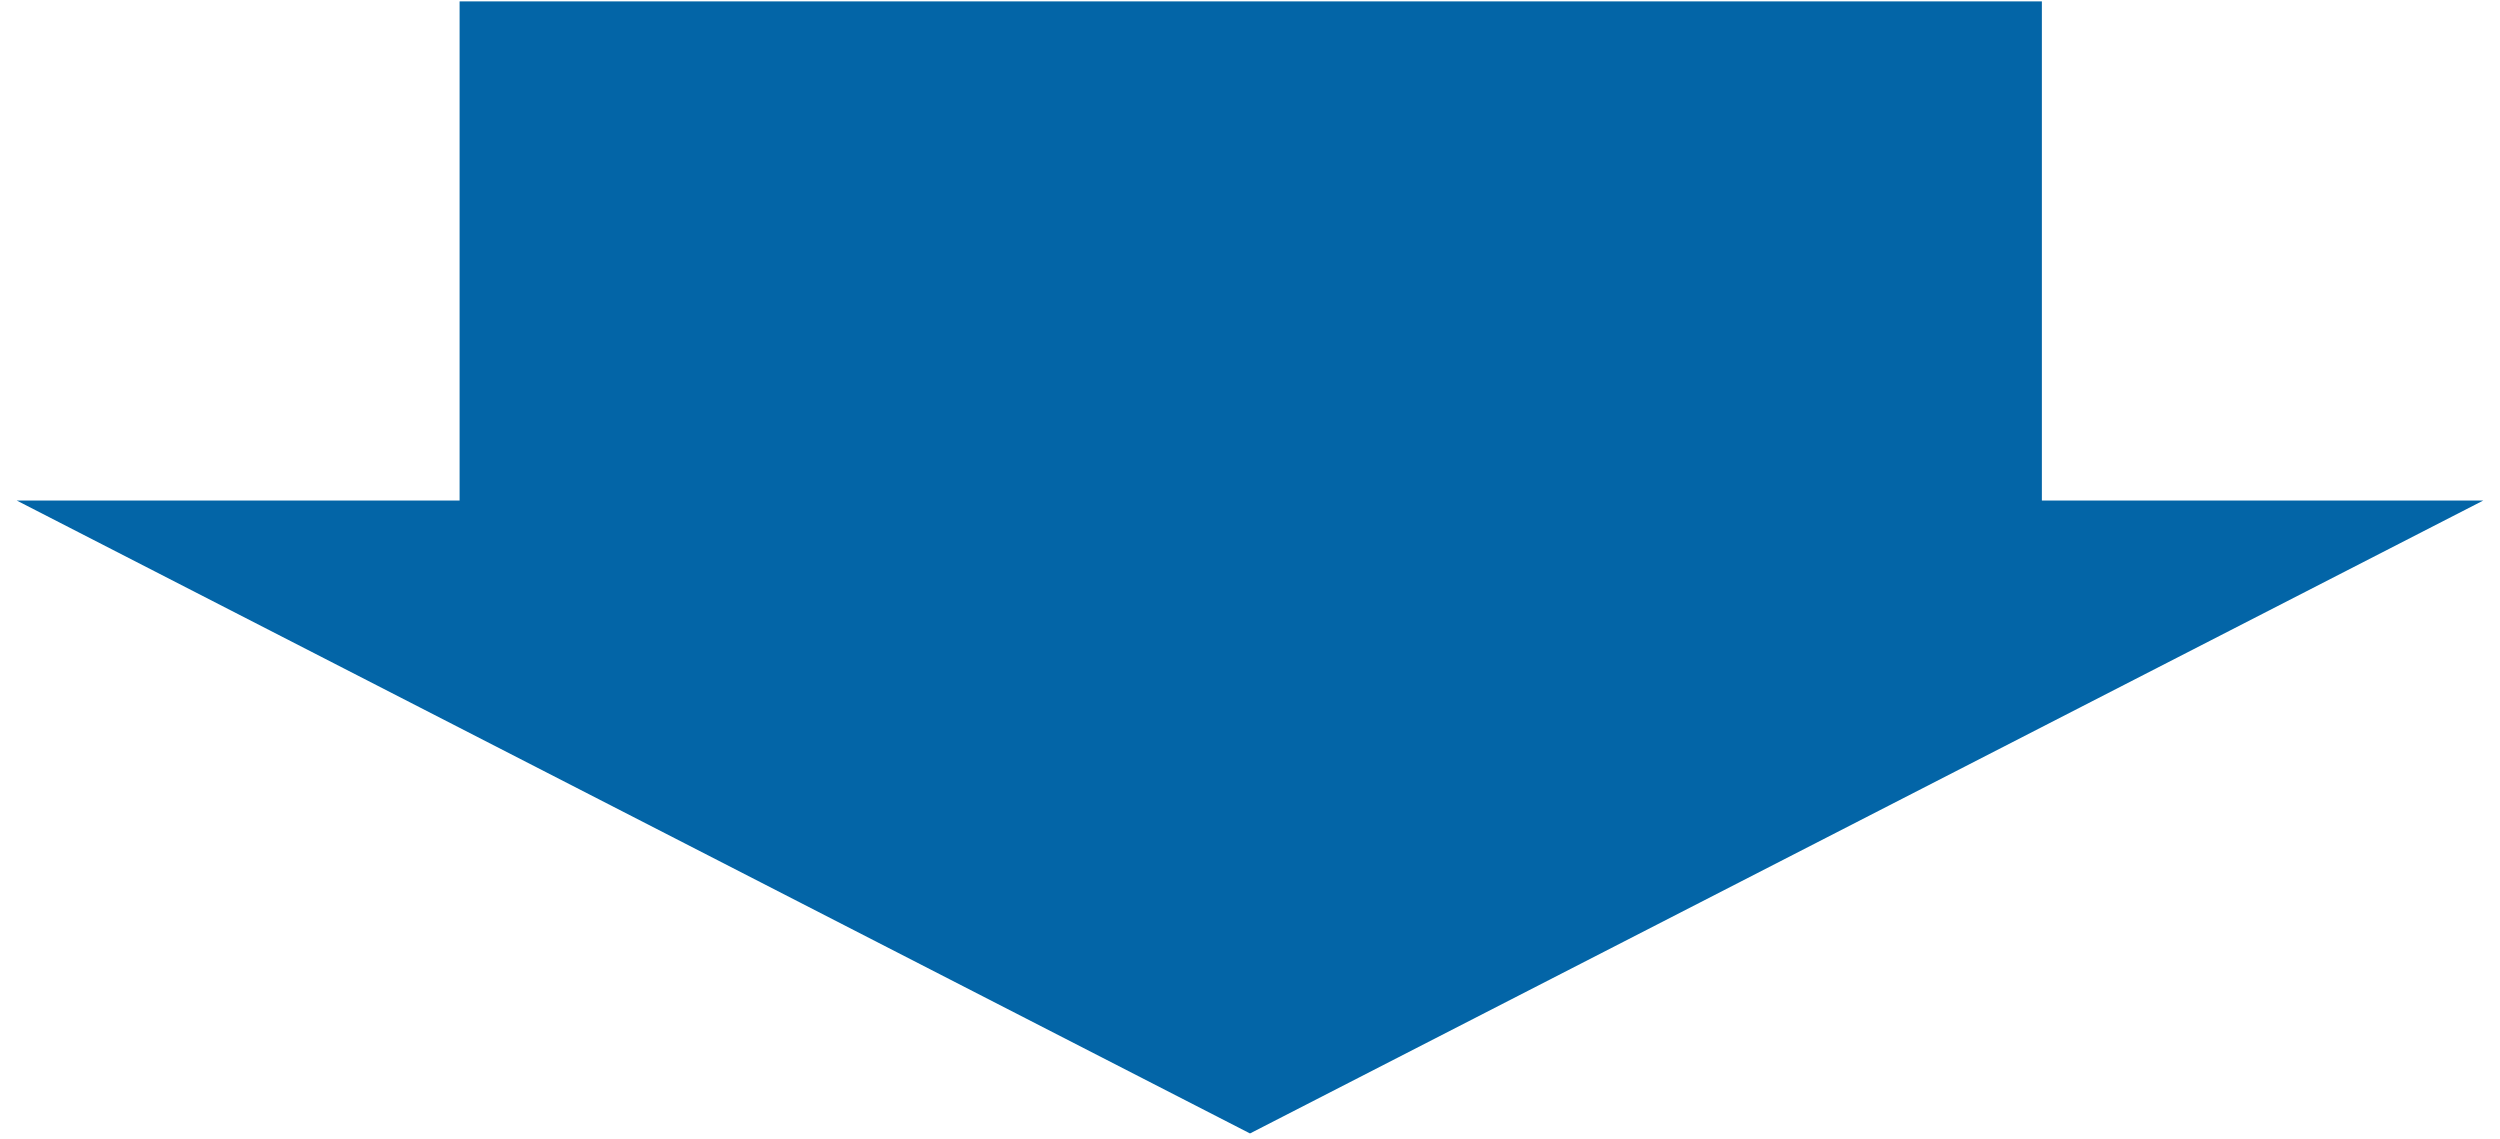 <svg width="79" height="36" viewBox="0 0 79 36" fill="none" xmlns="http://www.w3.org/2000/svg">
<rect x="14.523" y="0.044" width="50" height="16" fill="#0365A7"/>
<path d="M39.5 35.817L0.529 15.817L78.471 15.817L39.5 35.817Z" fill="#0365A7"/>
</svg>
